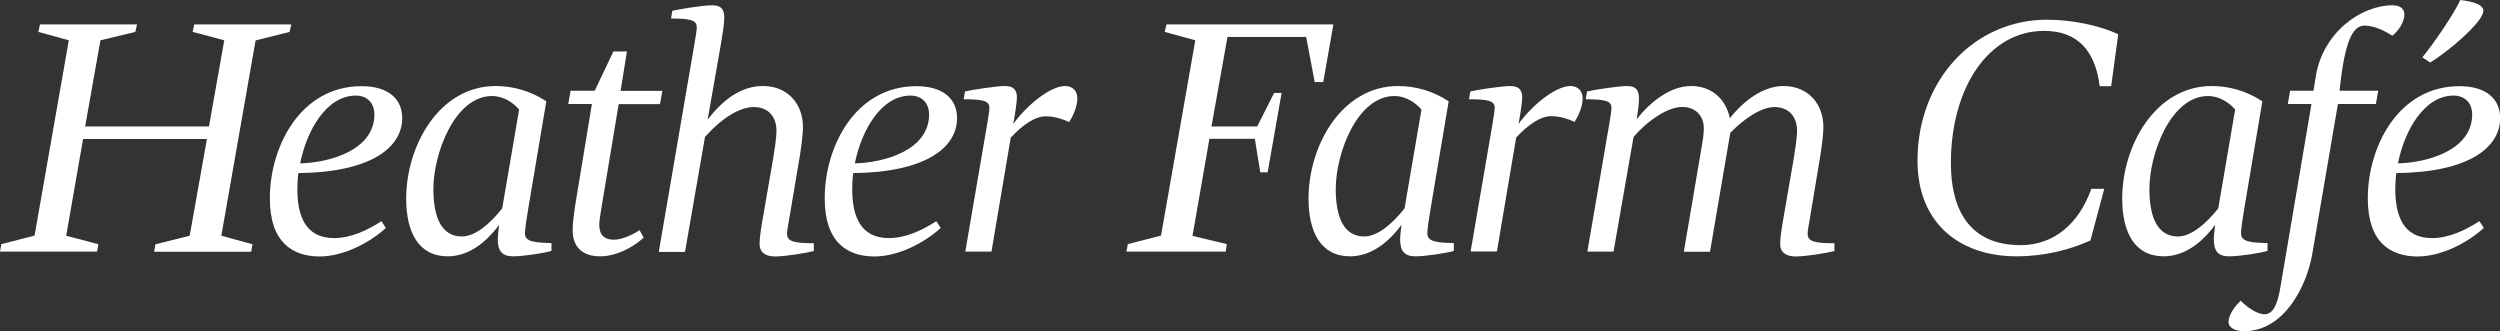 <?xml version="1.0" encoding="utf-8"?>
<!-- Generator: Adobe Illustrator 23.0.1, SVG Export Plug-In . SVG Version: 6.00 Build 0)  -->
<svg version="1.1" id="Layer_1" xmlns="http://www.w3.org/2000/svg" xmlns:xlink="http://www.w3.org/1999/xlink" x="0px" y="0px"
	 viewBox="0 0 170 22.53" style="enable-background:new 0 0 170 22.53;" xml:space="preserve">
<rect x="0" y="0" width="170" height="22.53" fill="#333333" stroke="none"/>
<style type="text/css">
	.st0{fill:#FFFFFF;}
</style>
<g>
	<g>
		<path class="st0" d="M14.07,9.45H5.65L4.5,16.03l2.19,0.58L6.6,17.11H0l0.09-0.51l2.26-0.58L4.68,2.74L2.61,2.17l0.11-0.51h6.6
			L9.2,2.17L6.83,2.74L5.79,8.6h8.42l1.04-5.86L13.1,2.17l0.11-0.51h6.6l-0.12,0.51l-2.31,0.58l-2.33,13.28l2.12,0.58l-0.09,0.51
			h-6.6l0.09-0.51l2.33-0.58L14.07,9.45z"/>
		<path class="st0" d="M18.35,13.49c0-3.55,2.1-7.63,6.23-7.63c1.89,0,2.77,0.92,2.77,2.17c0,2.01-2.14,3.69-7.06,3.74
			c-0.05,0.37-0.07,0.74-0.07,1.08c0,1.8,0.53,3.34,2.49,3.34c1.13,0,2.24-0.51,3.23-1.15l0.3,0.46c-1.06,0.97-2.84,1.94-4.52,1.94
			C19.9,17.43,18.35,16.49,18.35,13.49z M20.41,11.11c1.98-0.05,5.05-0.88,5.05-3.34c0-0.62-0.37-1.27-1.27-1.27
			C22.23,6.5,20.87,8.81,20.41,11.11z"/>
		<path class="st0" d="M27.62,13.51c0-3.62,2.26-7.66,6.09-7.66c1.15,0,2.35,0.32,3.44,1.04l-1.22,7.24
			c-0.14,0.83-0.23,1.43-0.23,1.75c0,0.58,0.71,0.62,1.8,0.65v0.53c-0.44,0.14-1.87,0.37-2.61,0.37c-0.74,0-1.04-0.35-1.04-1.15
			c0-0.25,0.05-0.65,0.09-0.99c-0.92,1.24-2.1,2.14-3.5,2.14C28.45,17.43,27.62,15.77,27.62,13.51z M35.3,7.45
			c-0.39-0.46-1.06-0.92-1.84-0.92c-2.54,0-3.99,3.92-3.99,6.32c0,1.89,0.53,3.23,1.94,3.23c0.88,0,1.89-0.83,2.74-1.91L35.3,7.45z"
			/>
		<path class="st0" d="M38.94,15.63c0-0.48,0.11-1.24,0.18-1.71l1.13-6.85h-1.61l0.16-0.9h1.64l1.27-2.67h0.92L42.2,6.18h2.84
			l-0.16,0.9h-2.81l-1.2,7.22c-0.07,0.39-0.12,0.78-0.12,0.99c0,0.71,0.37,1.01,0.99,1.01c0.51,0,1.24-0.3,1.75-0.65l0.28,0.51
			c-0.76,0.69-1.89,1.27-2.95,1.27C39.66,17.43,38.94,16.86,38.94,15.63z"/>
		<path class="st0" d="M44.8,17.11l2.44-14.23c0.07-0.46,0.14-0.81,0.14-1.04c0-0.48-0.48-0.58-1.75-0.58l0.09-0.53
			c0.44-0.09,1.98-0.37,2.72-0.37c0.69,0,0.81,0.39,0.81,0.85c0,0.44-0.12,1.13-0.23,1.8l-0.9,5.12c1.04-1.34,2.26-2.28,3.76-2.28
			c1.75,0,2.72,1.29,2.72,2.77c0,0.58-0.14,1.54-0.23,2.1l-0.71,4.2c-0.07,0.37-0.14,0.78-0.14,0.97c0,0.55,0.51,0.65,1.82,0.65
			v0.53c-0.44,0.12-1.91,0.37-2.63,0.37c-0.69,0-1.06-0.3-1.06-0.85c0-0.44,0.12-1.18,0.23-1.8l0.71-4.1
			c0.07-0.46,0.21-1.31,0.21-1.8c0-0.9-0.51-1.61-1.54-1.61c-0.97,0-2.19,0.76-3.32,2.03l-1.36,7.82H44.8z"/>
		<path class="st0" d="M56.08,13.49c0-3.55,2.1-7.63,6.23-7.63c1.89,0,2.77,0.92,2.77,2.17c0,2.01-2.14,3.69-7.06,3.74
			c-0.05,0.37-0.07,0.74-0.07,1.08c0,1.8,0.53,3.34,2.49,3.34c1.13,0,2.24-0.51,3.23-1.15l0.3,0.46c-1.06,0.97-2.84,1.94-4.52,1.94
			C57.62,17.43,56.08,16.49,56.08,13.49z M58.13,11.11c1.98-0.05,5.05-0.88,5.05-3.34c0-0.62-0.37-1.27-1.27-1.27
			C59.95,6.5,58.59,8.81,58.13,11.11z"/>
		<path class="st0" d="M65.64,17.11l1.5-8.74c0.07-0.46,0.14-0.81,0.14-1.04c0-0.48-0.46-0.58-1.75-0.58l0.09-0.53
			c0.44-0.11,2.14-0.37,2.72-0.37c0.67,0,0.81,0.37,0.81,0.78c0,0.28-0.11,1.06-0.25,1.8c0.92-1.27,2.51-2.58,3.53-2.58
			c0.46,0,0.83,0.28,0.83,0.85S72.93,7.96,72.7,8.3c-0.39-0.18-0.95-0.39-1.59-0.39c-0.69,0-1.5,0.51-2.38,1.45l-1.31,7.75H65.64z"
			/>
		<path class="st0" d="M83.42,16.6l-0.07,0.51H76.6l0.09-0.51l2.26-0.58l2.33-13.28L79.2,2.17l0.12-0.51h11.35l-0.69,3.92h-0.58
			l-0.58-3.07h-5.35L82.38,8.6h3.11l1.15-2.28h0.51l-0.95,5.4H85.7l-0.37-2.28h-3.09l-1.15,6.6L83.42,16.6z"/>
		<path class="st0" d="M88.98,13.51c0-3.62,2.26-7.66,6.09-7.66c1.15,0,2.35,0.32,3.44,1.04l-1.22,7.24
			c-0.14,0.83-0.23,1.43-0.23,1.75c0,0.58,0.71,0.62,1.8,0.65v0.53c-0.44,0.14-1.87,0.37-2.61,0.37c-0.74,0-1.04-0.35-1.04-1.15
			c0-0.25,0.05-0.65,0.09-0.99c-0.92,1.24-2.1,2.14-3.5,2.14C89.81,17.43,88.98,15.77,88.98,13.51z M96.66,7.45
			c-0.39-0.46-1.06-0.92-1.84-0.92c-2.54,0-3.99,3.92-3.99,6.32c0,1.89,0.53,3.23,1.94,3.23c0.88,0,1.89-0.83,2.74-1.91L96.66,7.45z
			"/>
		<path class="st0" d="M100,17.11l1.5-8.74c0.07-0.46,0.14-0.81,0.14-1.04c0-0.48-0.46-0.58-1.75-0.58l0.09-0.53
			c0.44-0.11,2.14-0.37,2.72-0.37c0.67,0,0.81,0.37,0.81,0.78c0,0.28-0.11,1.06-0.25,1.8c0.92-1.27,2.51-2.58,3.53-2.58
			c0.46,0,0.83,0.28,0.83,0.85s-0.32,1.24-0.55,1.59c-0.39-0.18-0.95-0.39-1.59-0.39c-0.69,0-1.5,0.51-2.38,1.45l-1.31,7.75H100z"/>
		<path class="st0" d="M123.06,14.92c-0.07,0.37-0.14,0.78-0.14,0.97c0,0.55,0.51,0.65,1.82,0.65v0.53
			c-0.44,0.12-1.91,0.37-2.63,0.37c-0.69,0-1.06-0.3-1.06-0.85c0-0.44,0.12-1.18,0.23-1.8l0.71-4.1c0.07-0.46,0.21-1.31,0.21-1.8
			c0-0.9-0.51-1.61-1.54-1.61c-0.85,0-1.98,0.71-3,1.75l-1.38,8.09h-1.78l1.24-7.29c0.05-0.28,0.12-0.74,0.12-1.11
			c0-0.83-0.55-1.45-1.48-1.45c-0.95,0-2.35,0.92-3.3,2.05l-1.36,7.79h-1.78l1.5-8.74c0.07-0.46,0.14-0.81,0.14-1.04
			c0-0.48-0.48-0.58-1.75-0.58l0.09-0.53c0.44-0.11,2.14-0.37,2.72-0.37c0.69,0,0.81,0.39,0.81,0.85c0,0.37-0.07,0.88-0.16,1.41
			c0.85-1.08,2.21-2.26,3.71-2.26c1.36,0,2.35,0.85,2.63,2.19c0.99-1.25,2.31-2.19,3.64-2.19c1.75,0,2.72,1.29,2.72,2.77
			c0,0.58-0.14,1.54-0.23,2.1L123.06,14.92z"/>
		<path class="st0" d="M142.15,16.35c-1.36,0.62-3.09,1.08-5.03,1.08c-3.85,0-6.73-2.24-6.73-6.5c0-5.51,3.87-9.59,8.81-9.59
			c1.75,0,3.64,0.42,4.84,0.99l-0.48,3.53h-0.78c-0.3-2.4-1.5-3.76-3.78-3.76c-3.78,0-6.34,3.87-6.34,8.99
			c0,3.09,1.2,5.58,4.75,5.58c2.21,0,3.94-1.41,4.8-3.83h0.88L142.15,16.35z"/>
		<path class="st0" d="M144.31,13.51c0-3.62,2.26-7.66,6.09-7.66c1.15,0,2.35,0.32,3.44,1.04l-1.22,7.24
			c-0.14,0.83-0.23,1.43-0.23,1.75c0,0.58,0.71,0.62,1.8,0.65v0.53c-0.44,0.14-1.87,0.37-2.61,0.37s-1.04-0.35-1.04-1.15
			c0-0.25,0.05-0.65,0.09-0.99c-0.92,1.24-2.1,2.14-3.5,2.14C145.14,17.43,144.31,15.77,144.31,13.51z M151.99,7.45
			c-0.39-0.46-1.06-0.92-1.84-0.92c-2.54,0-3.99,3.92-3.99,6.32c0,1.89,0.53,3.23,1.94,3.23c0.88,0,1.89-0.83,2.74-1.91L151.99,7.45
			z"/>
		<path class="st0" d="M157.23,17.29c-0.37,2.14-1.89,5.23-4.63,5.23c-0.55,0-1.06-0.21-1.06-0.62c0-0.51,0.46-1.11,0.83-1.45
			c0.35,0.37,1.08,0.92,1.61,0.92c0.62,0,0.9-0.74,1.08-1.8l2.12-12.5h-1.61l0.16-0.9h1.59l0.14-0.9c0.46-3.04,3.07-4.91,5.23-4.91
			c0.51,0,0.81,0.23,0.81,0.62c0,0.53-0.42,1.15-0.83,1.45c-0.44-0.3-1.2-0.69-1.87-0.69c-0.83,0-1.36,1.06-1.71,4.43h2.63
			l-0.16,0.9h-2.58L157.23,17.29z"/>
		<path class="st0" d="M161.01,13.49c0-3.55,2.1-7.63,6.23-7.63c1.89,0,2.77,0.92,2.77,2.17c0,2.01-2.14,3.69-7.06,3.74
			c-0.05,0.37-0.07,0.74-0.07,1.08c0,1.8,0.53,3.34,2.49,3.34c1.13,0,2.24-0.51,3.23-1.15l0.3,0.46c-1.06,0.97-2.84,1.94-4.52,1.94
			C162.55,17.43,161.01,16.49,161.01,13.49z M163.06,11.11c1.98-0.05,5.05-0.88,5.05-3.34c0-0.62-0.37-1.27-1.27-1.27
			C164.88,6.5,163.52,8.81,163.06,11.11z M164.72,3.9c0.88-1.08,2.17-3,2.58-3.9c1.01,0.12,1.57,0.35,1.57,0.74
			c0,0.71-2.28,2.7-3.62,3.51L164.72,3.9z"/>
	</g>
</g>
</svg>
